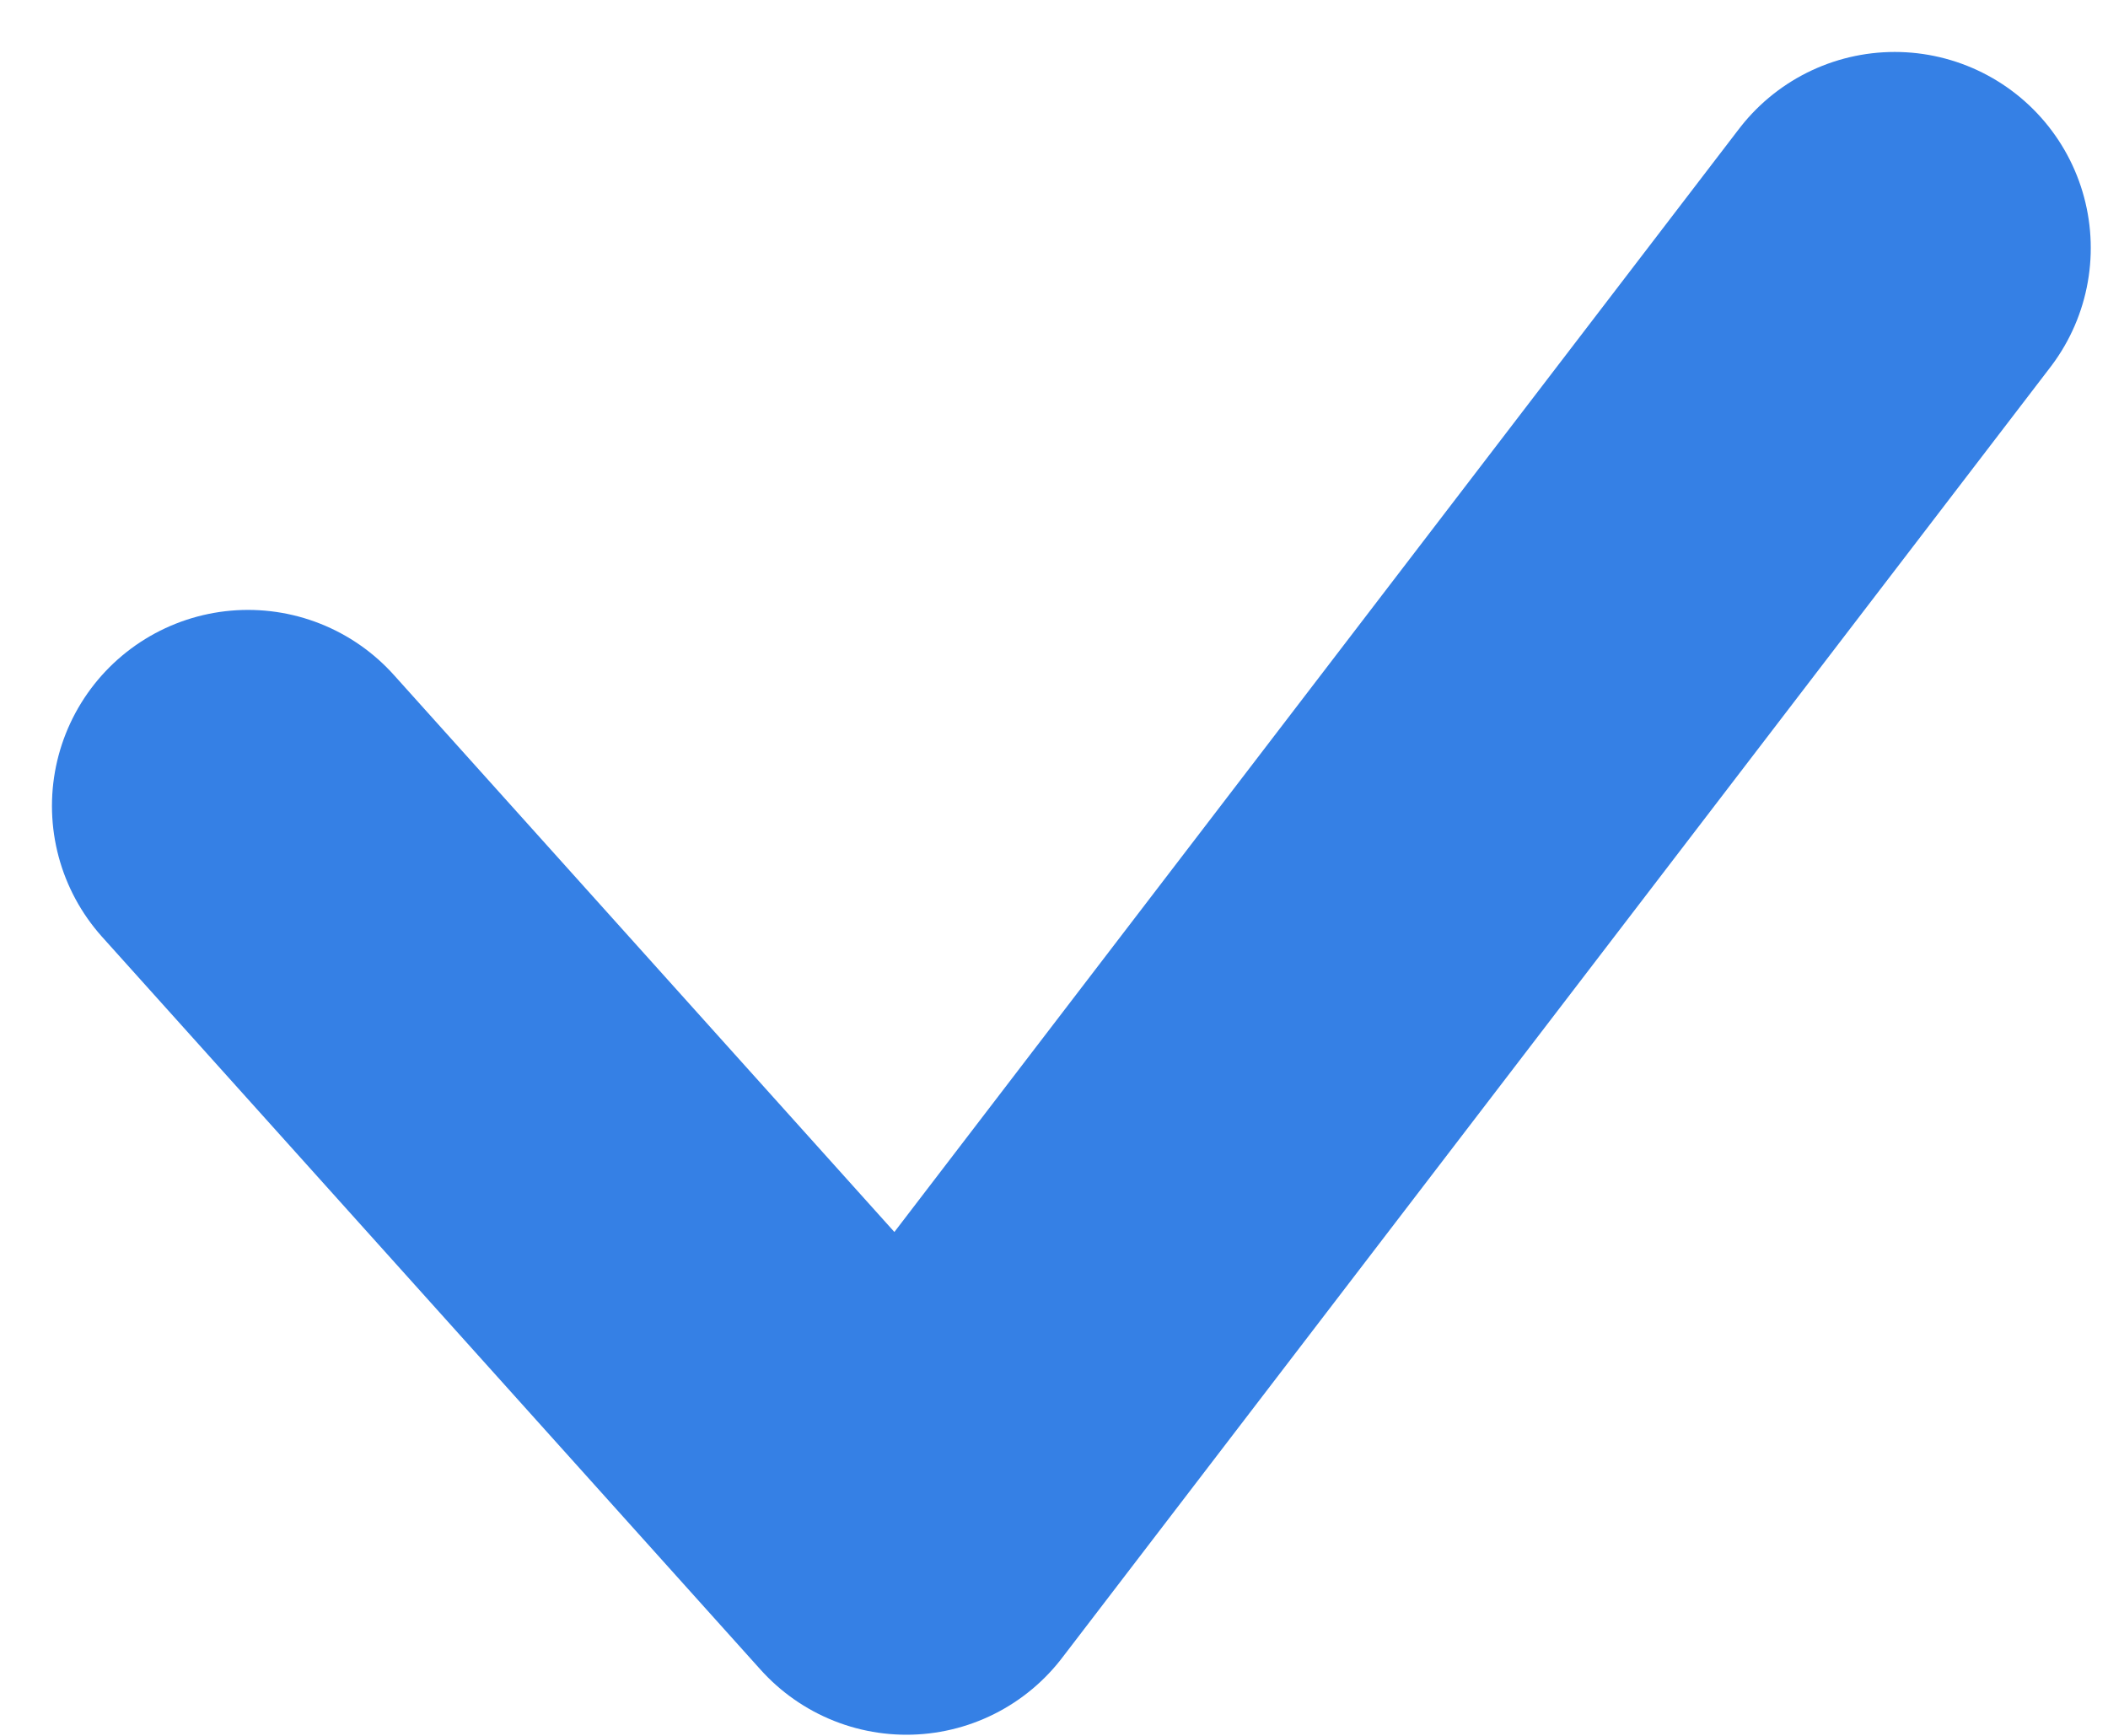 <?xml version="1.0" encoding="UTF-8"?> <svg xmlns="http://www.w3.org/2000/svg" width="17" height="14" viewBox="0 0 17 14" fill="none"> <path d="M2 6.5L7.31 12.41L15.28 2" stroke="#3580E5" stroke-width="3.162" stroke-linecap="round" stroke-linejoin="round"></path> </svg> 